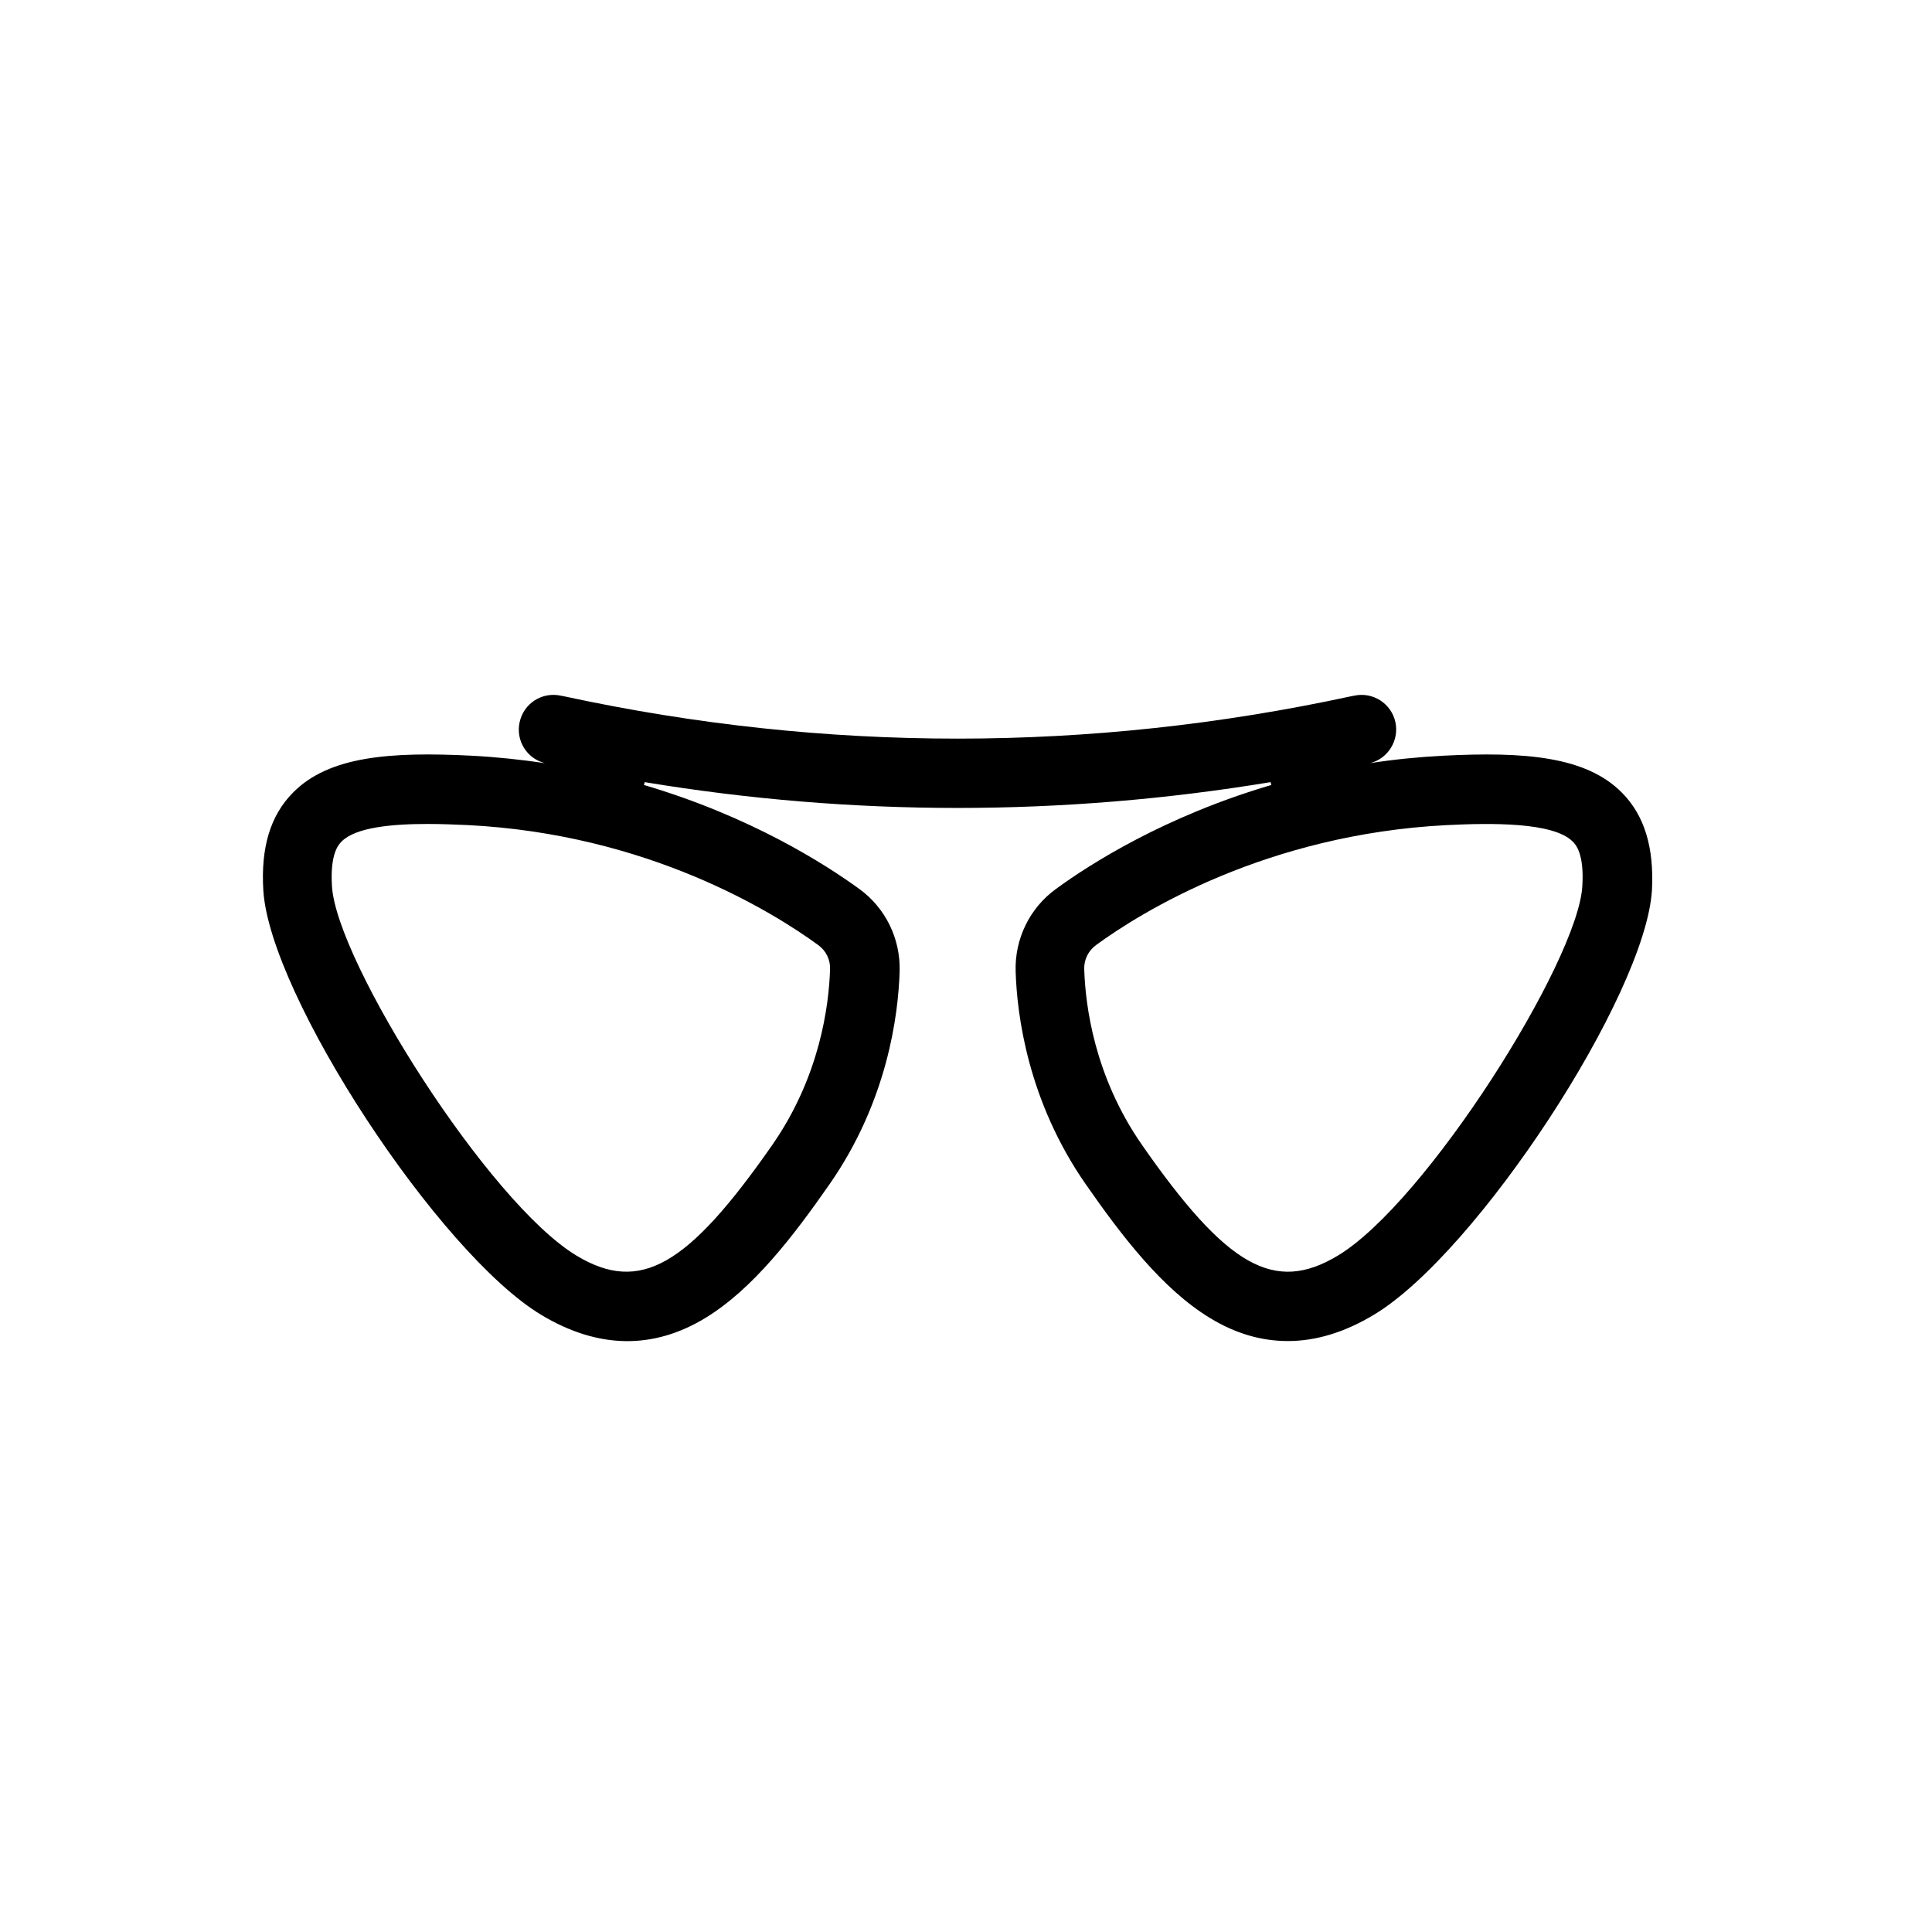 <?xml version="1.0" encoding="UTF-8"?>
<!-- Uploaded to: ICON Repo, www.svgrepo.com, Generator: ICON Repo Mixer Tools -->
<svg fill="#000000" width="800px" height="800px" version="1.1" viewBox="144 144 512 512" xmlns="http://www.w3.org/2000/svg">
 <path d="m573.81 354.05c-9.523-9.621-25.844-10.883-47.457-9.773-6.699 0.352-13.098 1.008-19.246 1.965 4.734-1.211 7.707-5.996 6.699-10.832-1.059-4.938-5.945-8.113-10.883-7.055l-1.059 0.203c-69.074 14.914-139.15 14.914-208.22 0l-1.059-0.203c-4.938-1.059-9.824 2.066-10.883 7.055-1.059 4.836 1.914 9.621 6.699 10.832-6.144-0.906-12.594-1.613-19.297-1.965-21.613-1.109-37.938 0.102-47.457 9.773-5.996 6.047-8.566 14.559-7.859 25.945 1.715 27.809 46.5 96.176 73.707 112.5 14.965 8.969 29.574 9.219 43.48 0.754 12.543-7.656 23.227-21.562 32.898-35.469 15.316-22.016 18.188-44.789 18.539-56.375 0.25-8.613-3.727-16.777-10.68-21.816-9.07-6.602-28.867-19.246-57.082-27.559l0.203-0.754c55.117 9.117 110.69 9.117 165.86 0l0.203 0.754c-28.266 8.312-48.062 20.957-57.082 27.559-6.953 5.039-10.934 13.199-10.68 21.816 0.352 11.637 3.273 34.41 18.539 56.375 9.672 13.906 20.355 27.809 32.898 35.469 6.75 4.133 13.652 6.144 20.707 6.144 7.457 0 15.062-2.316 22.773-6.953 27.258-16.324 71.996-84.691 73.707-112.5 0.602-11.332-1.969-19.844-7.965-25.891zm-212.96 40.406c2.066 1.512 3.223 3.879 3.125 6.398-0.301 9.574-2.672 28.363-15.266 46.5-22.52 32.344-35.117 39.5-51.891 29.422-23.328-14.008-63.633-77.891-64.84-97.891-0.555-8.766 1.812-11.133 2.57-11.891 3.68-3.727 13.25-4.637 22.723-4.637 3.727 0 7.406 0.152 10.73 0.301 47.758 2.426 80.809 23.031 92.848 31.797zm202.48-15.566c-1.211 20-41.465 83.883-64.84 97.891-16.777 10.078-29.371 2.922-51.891-29.422-12.594-18.137-14.965-36.879-15.266-46.5-0.102-2.519 1.109-4.938 3.125-6.398 11.992-8.766 45.09-29.32 92.801-31.789 11.941-0.605 28.363-0.805 33.504 4.332 0.754 0.75 3.121 3.117 2.566 11.887z"/>
</svg>